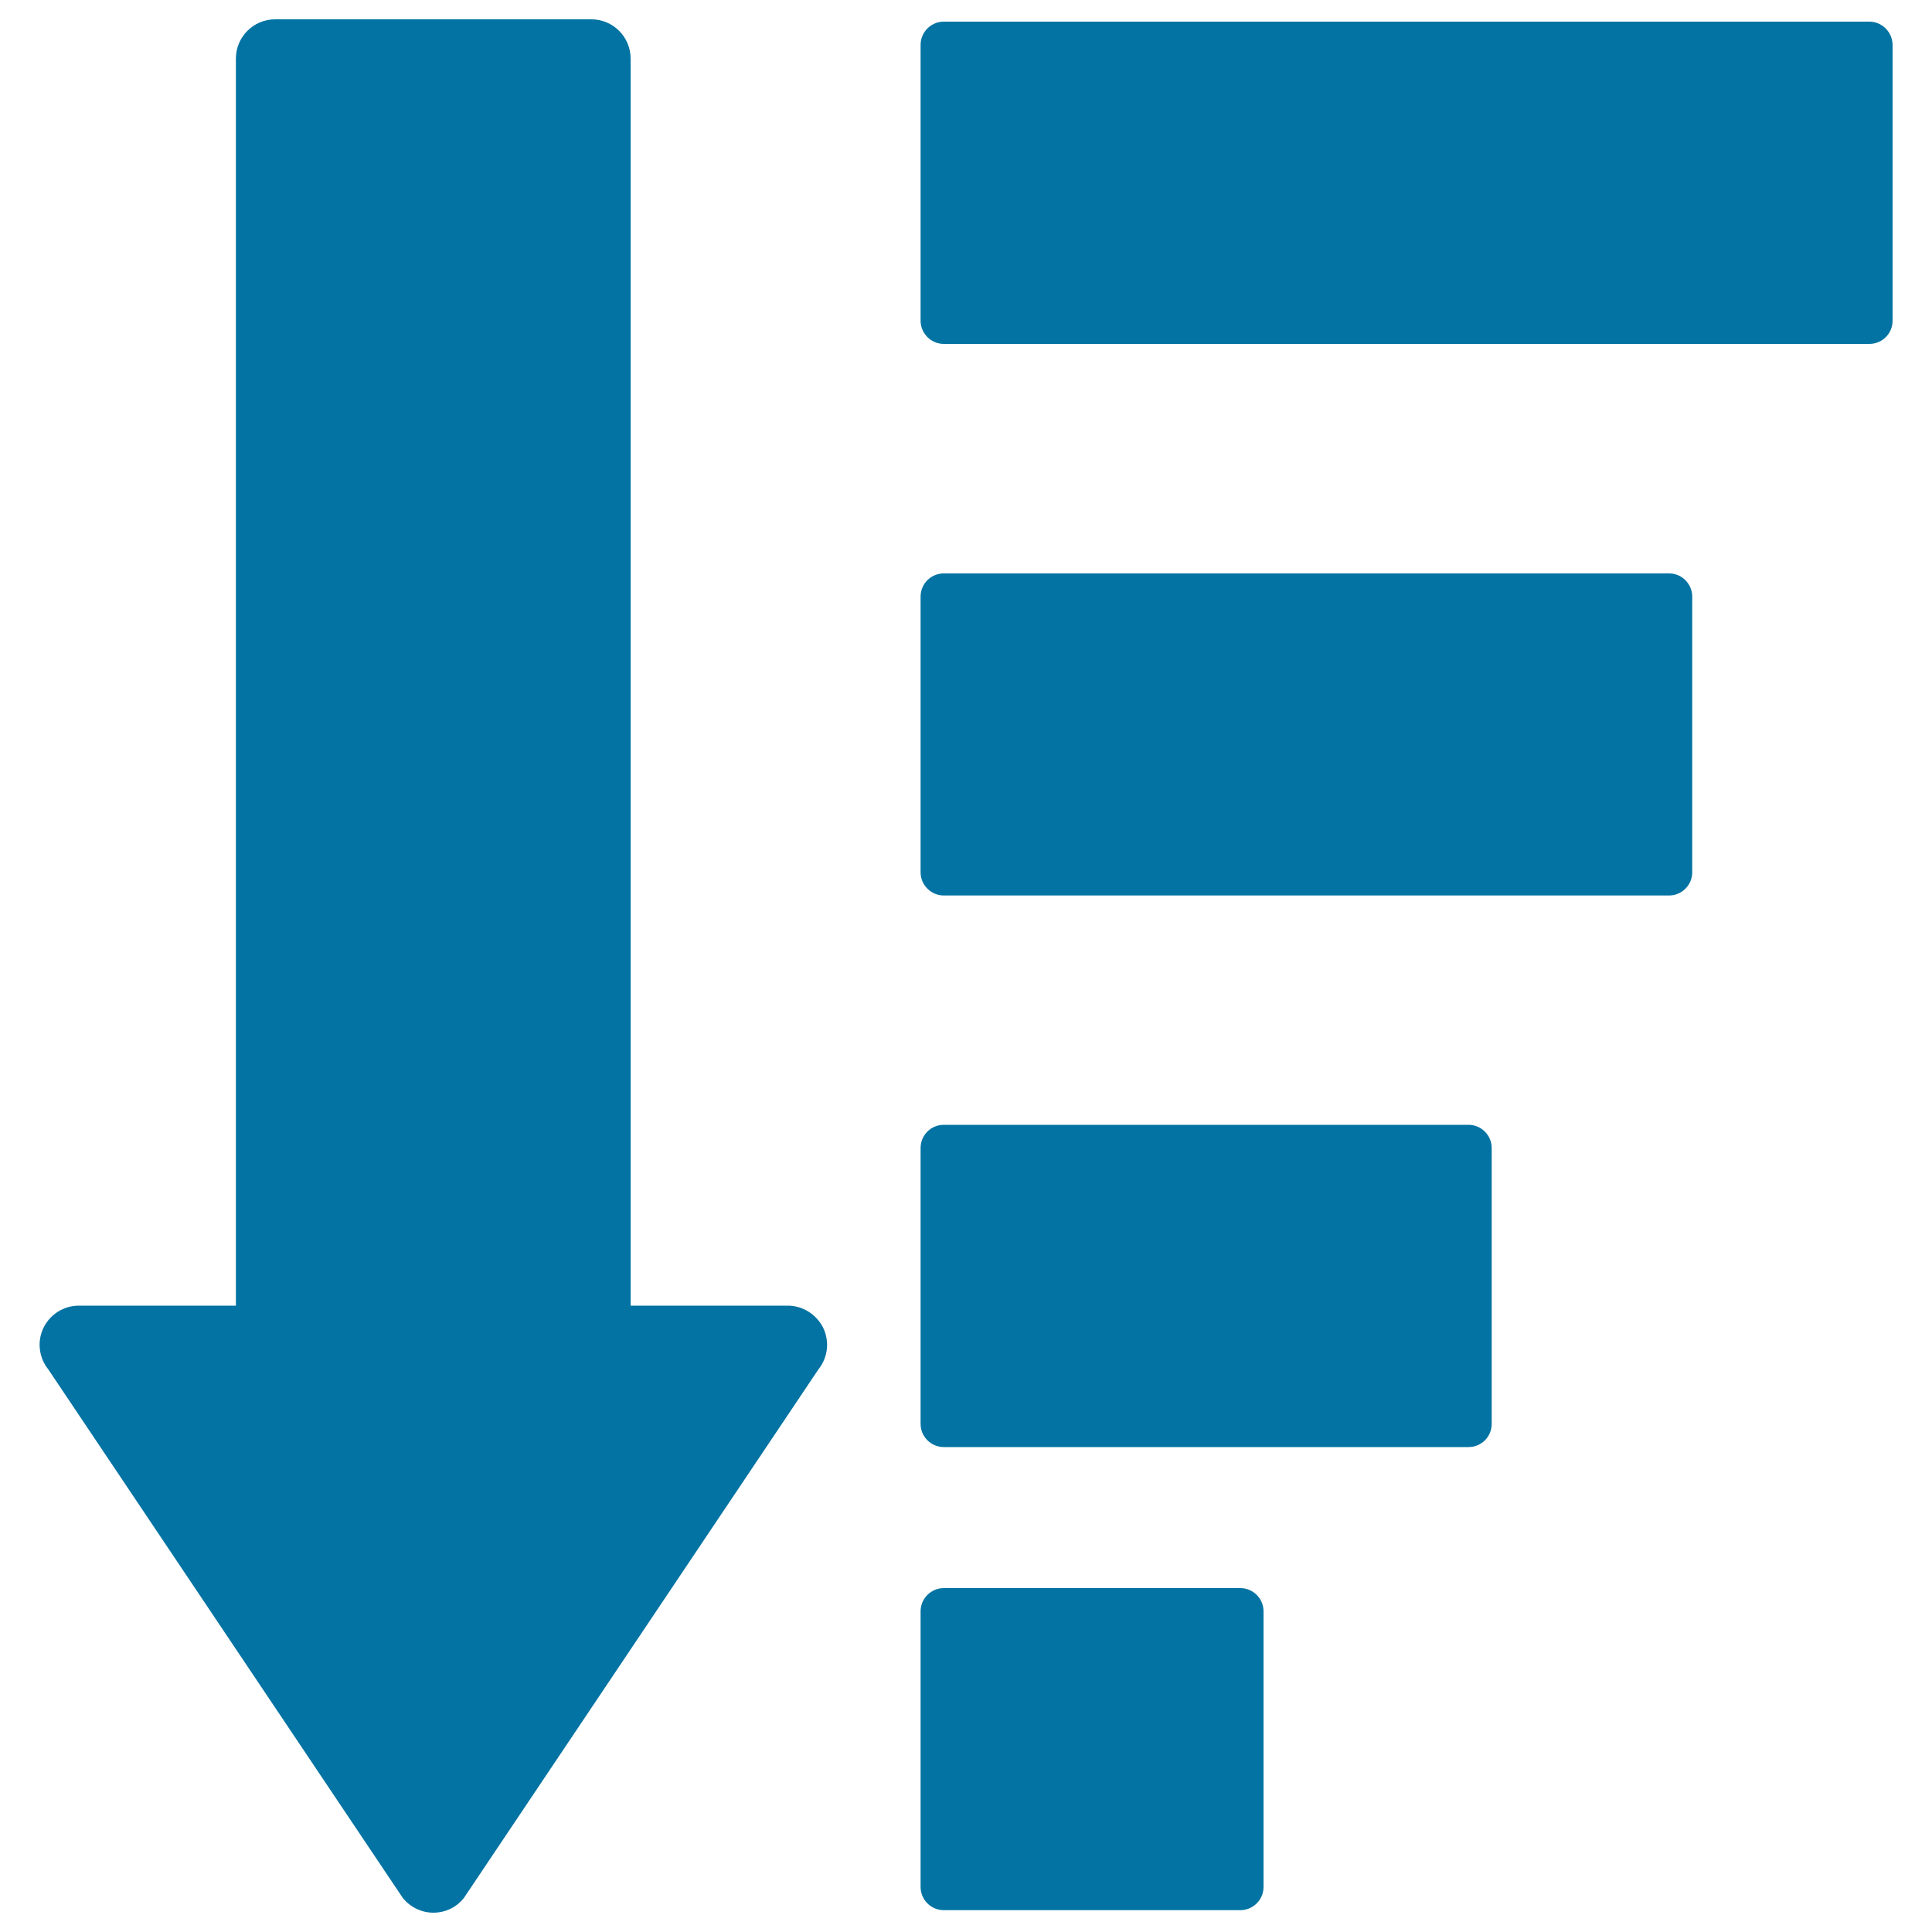 <svg xmlns="http://www.w3.org/2000/svg" viewBox="0 0 1000 1000" style="fill:#0273a2">
<title>Sort Down SVG icon</title>
<g><g><path d="M760.1,582.2H488.5c-6.6,0-12,5.3-12,12V737c0,6.6,5.4,12,12,12h271.6c6.6,0,12-5.3,12-12V594.2C772.1,587.6,766.7,582.2,760.1,582.2z"/><path d="M642,822H488.5c-6.6,0-12,5.4-12,12v142.7c0,6.6,5.4,12,12,12H642c6.6,0,12-5.4,12-12V834C654,827.4,648.6,822,642,822z"/><path d="M863.9,296.8H488.5c-6.6,0-12,5.3-12,12v142.7c0,6.6,5.4,12,12,12h375.4c6.6,0,12-5.4,12-12V308.7C875.8,302.1,870.5,296.8,863.9,296.8z"/><path d="M967.5,11.2H488.5c-6.6,0-12,5.4-12,12V166c0,6.6,5.4,12,12,12h479.1c6.6,0,12-5.3,12-12V23.2C979.5,16.6,974.2,11.2,967.5,11.2z"/><path d="M407.7,675.8h-81.3V30.3c0-11.2-9.1-20.3-20.3-20.3H142.4c-11.2,0-20.3,9.1-20.3,20.3v645.5H40.8c-7.8,0-14.9,4.5-18.3,11.5c-3.4,7-2.4,15.4,2.5,21.5l183.5,273.6c3.9,4.8,9.7,7.6,15.8,7.6c6.2,0,12-2.8,15.8-7.6l183.5-273.6c4.9-6.1,5.9-14.4,2.5-21.5C422.6,680.3,415.5,675.8,407.7,675.8z"/></g></g>
</svg>